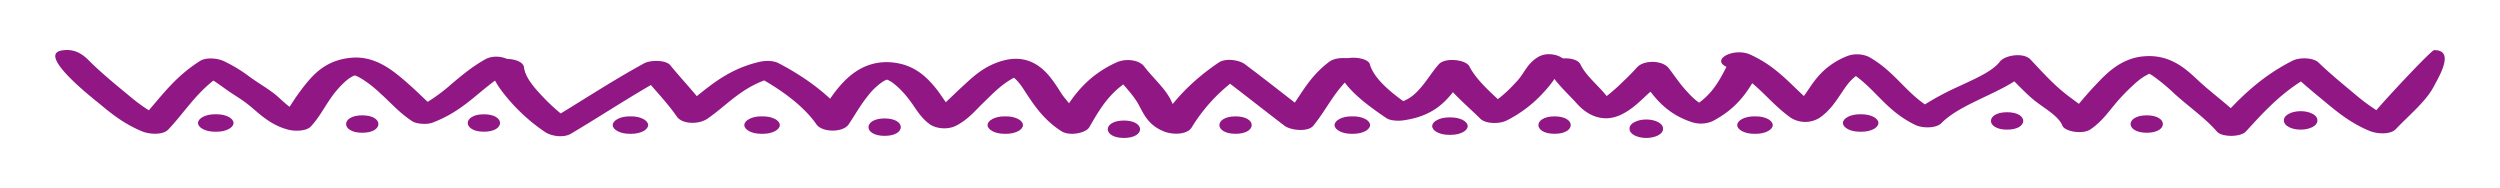 <svg id="Layer_1" data-name="Layer 1" xmlns="http://www.w3.org/2000/svg" viewBox="0 0 1197 90"><defs><style>.cls-1{fill:#901784;}</style></defs><title>Artboard 1</title><path class="cls-1" d="M232.26,28.45C225.94,32,221,36.19,216.09,40.3a81.63,81.63,0,0,1-11.31,8.46c-.75-.69-1.48-1.38-2.21-2.07-3.14-3-6.24-5.92-9.65-8.8-4.79-4-13.08-11-24-10.29-12.52.83-18.66,7.85-23,13.22a106.49,106.49,0,0,0-6.39,9c-.29.45-.59.89-.88,1.33-2.91-2.19-5.29-4.76-7.76-6.62-3.52-2.64-7.69-5.09-11.31-7.71a70,70,0,0,0-12.54-7.61c-3-1.38-8.42-1.85-11.31,0C84.53,36.34,78.36,44.6,71.26,52.82a82.49,82.49,0,0,1-9.17-6.77C55.71,40.78,49.25,35.54,43.6,30c-2.47-2.4-6.54-7.2-14.21-5.8-11.51,2.1,14.44,22.37,18.88,26C53.76,54.79,59.88,59.53,68,62.88c3.73,1.54,10.06,1.8,12.55-.84C87.93,54.27,93,45.83,102.16,38.58c2,1.26,3.84,2.59,5.69,3.94,3.33,2.42,7.27,4.66,10.44,7.12,5.45,4.24,10.52,10,19.6,12.41,3.62,1,9,.63,10.94-1.49,4.11-4.44,6.5-9.3,9.77-13.91a45.82,45.82,0,0,1,6.62-7.54,17.69,17.69,0,0,1,3.45-2.49A8.22,8.22,0,0,1,170,36.1h0c.1.08,1.27.56,1.28.56.93.46,1.76,1,2.59,1.48a57.91,57.91,0,0,1,8.39,6.71c4.93,4.41,9,9.22,15.15,13.21,2.06,1.34,7.05,1.66,9.69.66,16.58-6.32,22.94-16.7,36.46-24.37C250.53,30.39,239.25,24.48,232.26,28.45Z"/><path class="cls-1" d="M169.52,35.9h0Z"/><path class="cls-1" d="M234.89,32.14c.7,5.63,4.67,10.89,9.07,16a86.56,86.56,0,0,0,16.91,15c2.9,2,8.82,3.07,12.56.85,15.52-9.23,30-18.92,46.22-27.8l-12.56-.85c5.59,6.86,12.15,13.49,17,20.5,2.48,3.63,10.37,3.89,14.61,1,9.79-6.67,17.3-16.32,32.69-20l-9.7-.65c12.29,6.5,23.28,14.73,29.23,23.36,2.72,3.94,12.74,4,15.42,0,3.07-4.54,5.57-9.18,9.19-13.62a29.64,29.64,0,0,1,6.9-6.64,7.69,7.69,0,0,1,3-1.34c-.43.12-2.22.19-.65.16-.75,0-.93-.19-.22,0,1.87.52-.93-.5.77.29a17.29,17.29,0,0,1,1.71.95c.31.18,1.83,1.43,2.5,2a46.42,46.42,0,0,1,5.74,6.31c3,3.83,5.13,8.34,9.77,11.75,3,2.19,8.6,2.82,12.57.84,5.89-2.94,9.44-7.46,13.28-11.13,4.5-4.3,9-9.28,15.76-12.48-1.17.55.32-.09.59-.18-.8.25-.73.16-2.58,0,1.44.1-.27-.1-.65-.27a4.82,4.82,0,0,1,1.44,1c2.7,2.29,4.25,4.95,5.91,7.48,4.06,6.21,8.77,13,16.79,18.12,4,2.55,11.76.91,13.37-1.84,5.17-8.85,10.46-18.87,24.26-25.21L532.38,34c4.16,5.46,9.83,10.6,12.9,16.28,2.4,4.45,4.54,9.61,11.91,12.61,4.71,1.92,11.43,1.41,13.37-1.84a80.46,80.46,0,0,1,24.25-25.21L582.25,35C593.34,43.32,604,51.8,615,60.19c3,2.28,11.27,3.12,13.82,0,7.15-8.76,10.81-18.4,21.33-26.32,5.89-4.43-8-8.59-13.82-4.21-10.6,8-14.14,17.52-21.33,26.32h13.82c-10.95-8.39-21.61-16.87-32.71-25.2-2.61-2-9.16-3.13-12.56-.85-12.71,8.54-22.21,18.58-28.37,28.9L568.51,57c-5.77-2.35-6.59-6.84-8.54-10.28-3-5.2-8.34-9.91-12.16-14.94-2.26-3-8.55-4.05-13.37-1.84-15.87,7.29-22.41,18.7-28.37,28.9L519.45,57c-4.84-3.08-7.15-7.36-10.38-10.92.84.93-.23-.38-.29-.47-.46-.64-.87-1.3-1.3-2-1-1.56-2-3.12-3.14-4.66-3.33-4.65-10.23-13-22.75-10.25C471.5,31,465.65,37,460.52,41.69c-2.83,2.6-5.51,5.25-8.3,7.87-1.21,1.13-2.45,2.25-3.77,3.35-.52.43-1.08.84-1.65,1.25,1.15-.82-.2.07-.53.23l12.57.85c-5.18-3.8-7.4-9-11.17-13.48S438.33,31.32,428.19,30c-12.34-1.6-20.38,5-24.9,9.88-5.2,5.61-8.45,11.6-12.4,17.47h15.42c-6.9-10-19-19.48-33.34-27-2.7-1.43-6.4-1.44-9.69-.65-18.12,4.34-26.92,15.16-38.42,23l14.62,1c-5.27-7.7-12.45-15-18.58-22.49-2-2.49-9.33-2.62-12.56-.85-16.24,8.89-30.71,18.58-46.22,27.8l12.56.84a91.92,91.92,0,0,1-14.87-12.77c-4.09-4.29-8.33-9.19-8.92-14-.66-5.34-16.66-5.37-16,0Z"/><path class="cls-1" d="M640.46,32.88c2.33,8.59,13.41,17,23.39,23.7,1.7,1.15,5.28,1.42,7.78,1.08C691.37,55,695.39,43.32,702.71,35l-14.62-1c4.2,8.21,13.14,15.43,20.72,22.86,2.49,2.44,8.94,2.62,12.56.84A60.56,60.56,0,0,0,739,44.32a53.24,53.24,0,0,0,5.24-6.47c.66-1,1.32-1.92,2-2.88.28-.4,1.76-1.92,1.45-1.74,6.66-4.06-4.6-10-11.31-5.89-5.24,3.19-6.41,7.51-9.78,11.22-4.32,4.75-9.1,9.59-16.53,13.24l12.56.84c-6.92-6.8-15.26-13.36-19.1-20.87-1.66-3.25-11.64-4.38-14.62-1-3.2,3.63-5.43,7.47-8.58,11.12-2.66,3.08-6.2,6.79-13,7.71l7.79,1.08c-8.36-5.62-17.33-12.86-19.27-20-.62-2.26-6-3.46-9.85-2.91-4.6.66-6.19,2.88-5.58,5.13Z"/><path class="cls-1" d="M1165.46,24c-1.24,0-20.57,20.52-27.67,28.75a97.38,97.38,0,0,1-10.24-7.64c-6-5-12.09-10-17.42-15.15-2.47-2.4-9-2.66-12.57-.84-12.79,6.51-21.58,14.45-29.47,22.67-4.7-4.12-9.88-8.09-14.48-12.26-5.77-5.23-13.52-13.84-27.42-12.54-11.45,1.07-18.57,9.24-23.11,14-2.74,2.87-5.21,5.81-7.72,8.74-2.33-1.79-4.85-3.53-7.11-5.39-6.13-5-11-10.52-16.06-15.86-3.41-3.57-12.32-2-14.62,1-3.66,4.83-12.43,8.46-19.6,11.85A131.18,131.18,0,0,0,921.64,50c-10.12-7.1-15.1-16.14-26.78-22.75a13.75,13.75,0,0,0-9.69-.66,35.45,35.45,0,0,0-16.46,12.25c-1.81,2.35-3.27,4.78-5,7.14-7.62-7-13.95-14.5-25.7-19.85-7.73-3.52-19.1,2.36-11.31,5.9,14.2,6.47,19.79,16.58,30.74,24.36a13,13,0,0,0,13.81,0c5-3.51,7.67-7.77,10.44-11.85,1.79-2.62,3.7-5.69,6.91-8.13C898.78,43.92,903.65,53.3,917,59.8c3.57,1.74,10.17,1.63,12.56-.85,8-8.22,23.88-13,34.91-20,2.57,2.65,5.2,5.28,8.08,7.85,4.93,4.42,12.89,8.22,14.92,13.35,1.14,2.86,9.71,4.29,13.37,1.84,5.9-4,9.05-9,13-13.51a99.84,99.84,0,0,1,8-8.15,39.69,39.69,0,0,1,3.91-3.15c.72-.48,1.52-.93,2.34-1.37,1-.55.76-.43,1-.51a15.84,15.84,0,0,1,1.49.87,89.42,89.42,0,0,1,10.4,8.57c6.74,6.15,14.88,11.78,20.49,18.26,2.4,2.78,11.35,2.68,13.82,0,7.67-8.32,15.18-16.81,26.39-24,4.22,3.74,8.67,7.4,13.12,11.06,5.49,4.53,11.61,9.27,19.74,12.62,3.74,1.55,10.07,1.79,12.56-.84,6.44-6.8,14.62-13.38,18.35-20.71C1167.58,37,1175.73,23.88,1165.46,24ZM1028,34.78c-.33-.09-.35-.14,0,0Z"/><path class="cls-1" d="M741.28,33.05c2.84,5.93,9.13,11.45,14.15,17,3.79,4.16,11.15,9.12,20.25,5.08C781.41,52.54,785.31,48.4,789,45a85.89,85.89,0,0,0,10-10.3H783.52c6.42,8.2,11.4,18.91,26.82,23.87A14,14,0,0,0,820,58c12.33-6.43,17.5-15.08,22-23.64,2.7-5.2-12.74-7.4-15.43-2.22-3.71,7.14-7.52,14.58-17.84,20l9.69-.65c-5.45-1.75-8.48-5.26-11.14-8.16-3.21-3.48-5.54-7.16-8.33-10.73-3.08-3.92-12.39-4-15.43,0,1.08-1.4.07-.1-.19.18-.54.61-1.11,1.21-1.68,1.8-1.54,1.61-3.16,3.19-4.82,4.76a91.5,91.5,0,0,1-10.65,9c.8-.55-.85.47-1,.57-.68.32-.53.27.48-.15-2.57,1,9.27,1.64,6.63.13-1.36-.79-3.31-3.3-4.52-4.7-3.85-4.38-8.78-8.57-11-13.27-2.49-5.22-17.92-3-15.43,2.22Z"/><path class="cls-1" d="M1109.55,57.9v-.5c0-2.27-3.64-4.17-8-4.17s-8,1.9-8,4.17v.5c0,2.27,3.64,4.17,8,4.17s8-1.9,8-4.17Z"/><path class="cls-1" d="M102.81,63.06h1c4.36,0,8-1.89,8-4.17s-3.64-4.17-8-4.17h-1c-4.36,0-8,1.9-8,4.17s3.64,4.17,8,4.17Z"/><path class="cls-1" d="M173.45,63.56c10.32,0,10.32-8.34,0-8.34s-10.32,8.34,0,8.34Z"/><path class="cls-1" d="M231.69,63.06c10.31,0,10.31-8.34,0-8.34s-10.32,8.34,0,8.34Z"/><path class="cls-1" d="M301.38,64.06h.95c4.36,0,8-1.9,8-4.17s-3.64-4.17-8-4.17h-.95c-4.36,0-8,1.9-8,4.17s3.64,4.17,8,4.17Z"/><path class="cls-1" d="M364.38,64.06h1c4.35,0,8-1.9,8-4.17s-3.65-4.17-8-4.17h-1c-4.36,0-8,1.9-8,4.17s3.64,4.17,8,4.17Z"/><path class="cls-1" d="M423.57,65.05c10.32,0,10.32-8.34,0-8.34s-10.32,8.34,0,8.34Z"/><path class="cls-1" d="M480.85,64.06h.95c4.36,0,8-1.9,8-4.17s-3.64-4.17-8-4.17h-.95c-4.36,0-8,1.9-8,4.17s3.64,4.17,8,4.17Z"/><path class="cls-1" d="M538.13,66.05c10.31,0,10.31-8.34,0-8.34s-10.32,8.34,0,8.34Z"/><path class="cls-1" d="M591.58,64.06c10.32,0,10.32-8.34,0-8.34s-10.31,8.34,0,8.34Z"/><path class="cls-1" d="M647,64.06h1c4.36,0,8-1.9,8-4.17s-3.64-4.17-8-4.17h-1c-4.36,0-8,1.9-8,4.17s3.63,4.17,8,4.17Z"/><path class="cls-1" d="M693.73,64.56h1c4.36,0,8-1.9,8-4.17s-3.63-4.17-8-4.17h-1c-4.35,0-8,1.89-8,4.17s3.65,4.17,8,4.17Z"/><path class="cls-1" d="M744.33,64.06c10.32,0,10.32-8.34,0-8.34s-10.32,8.34,0,8.34Z"/><path class="cls-1" d="M780.24,61.38v.5c0,2.27,3.64,4.17,8,4.17s8-1.9,8-4.17v-.5c0-2.27-3.64-4.17-8-4.17s-8,1.9-8,4.17Z"/><path class="cls-1" d="M839.79,64.06h1c4.37,0,8-1.9,8-4.17s-3.63-4.17-8-4.17h-1c-4.36,0-8,1.9-8,4.17s3.64,4.17,8,4.17Z"/><path class="cls-1" d="M890.39,63.06h1c4.36,0,8-1.89,8-4.17s-3.64-4.17-8-4.17h-1c-4.36,0-8,1.9-8,4.17s3.64,4.17,8,4.17Z"/><path class="cls-1" d="M961,62.07c10.32,0,10.32-8.34,0-8.34s-10.32,8.34,0,8.34Z"/><path class="cls-1" d="M1027.86,63.56c10.31,0,10.31-8.34,0-8.34s-10.32,8.34,0,8.34Z"/></svg>